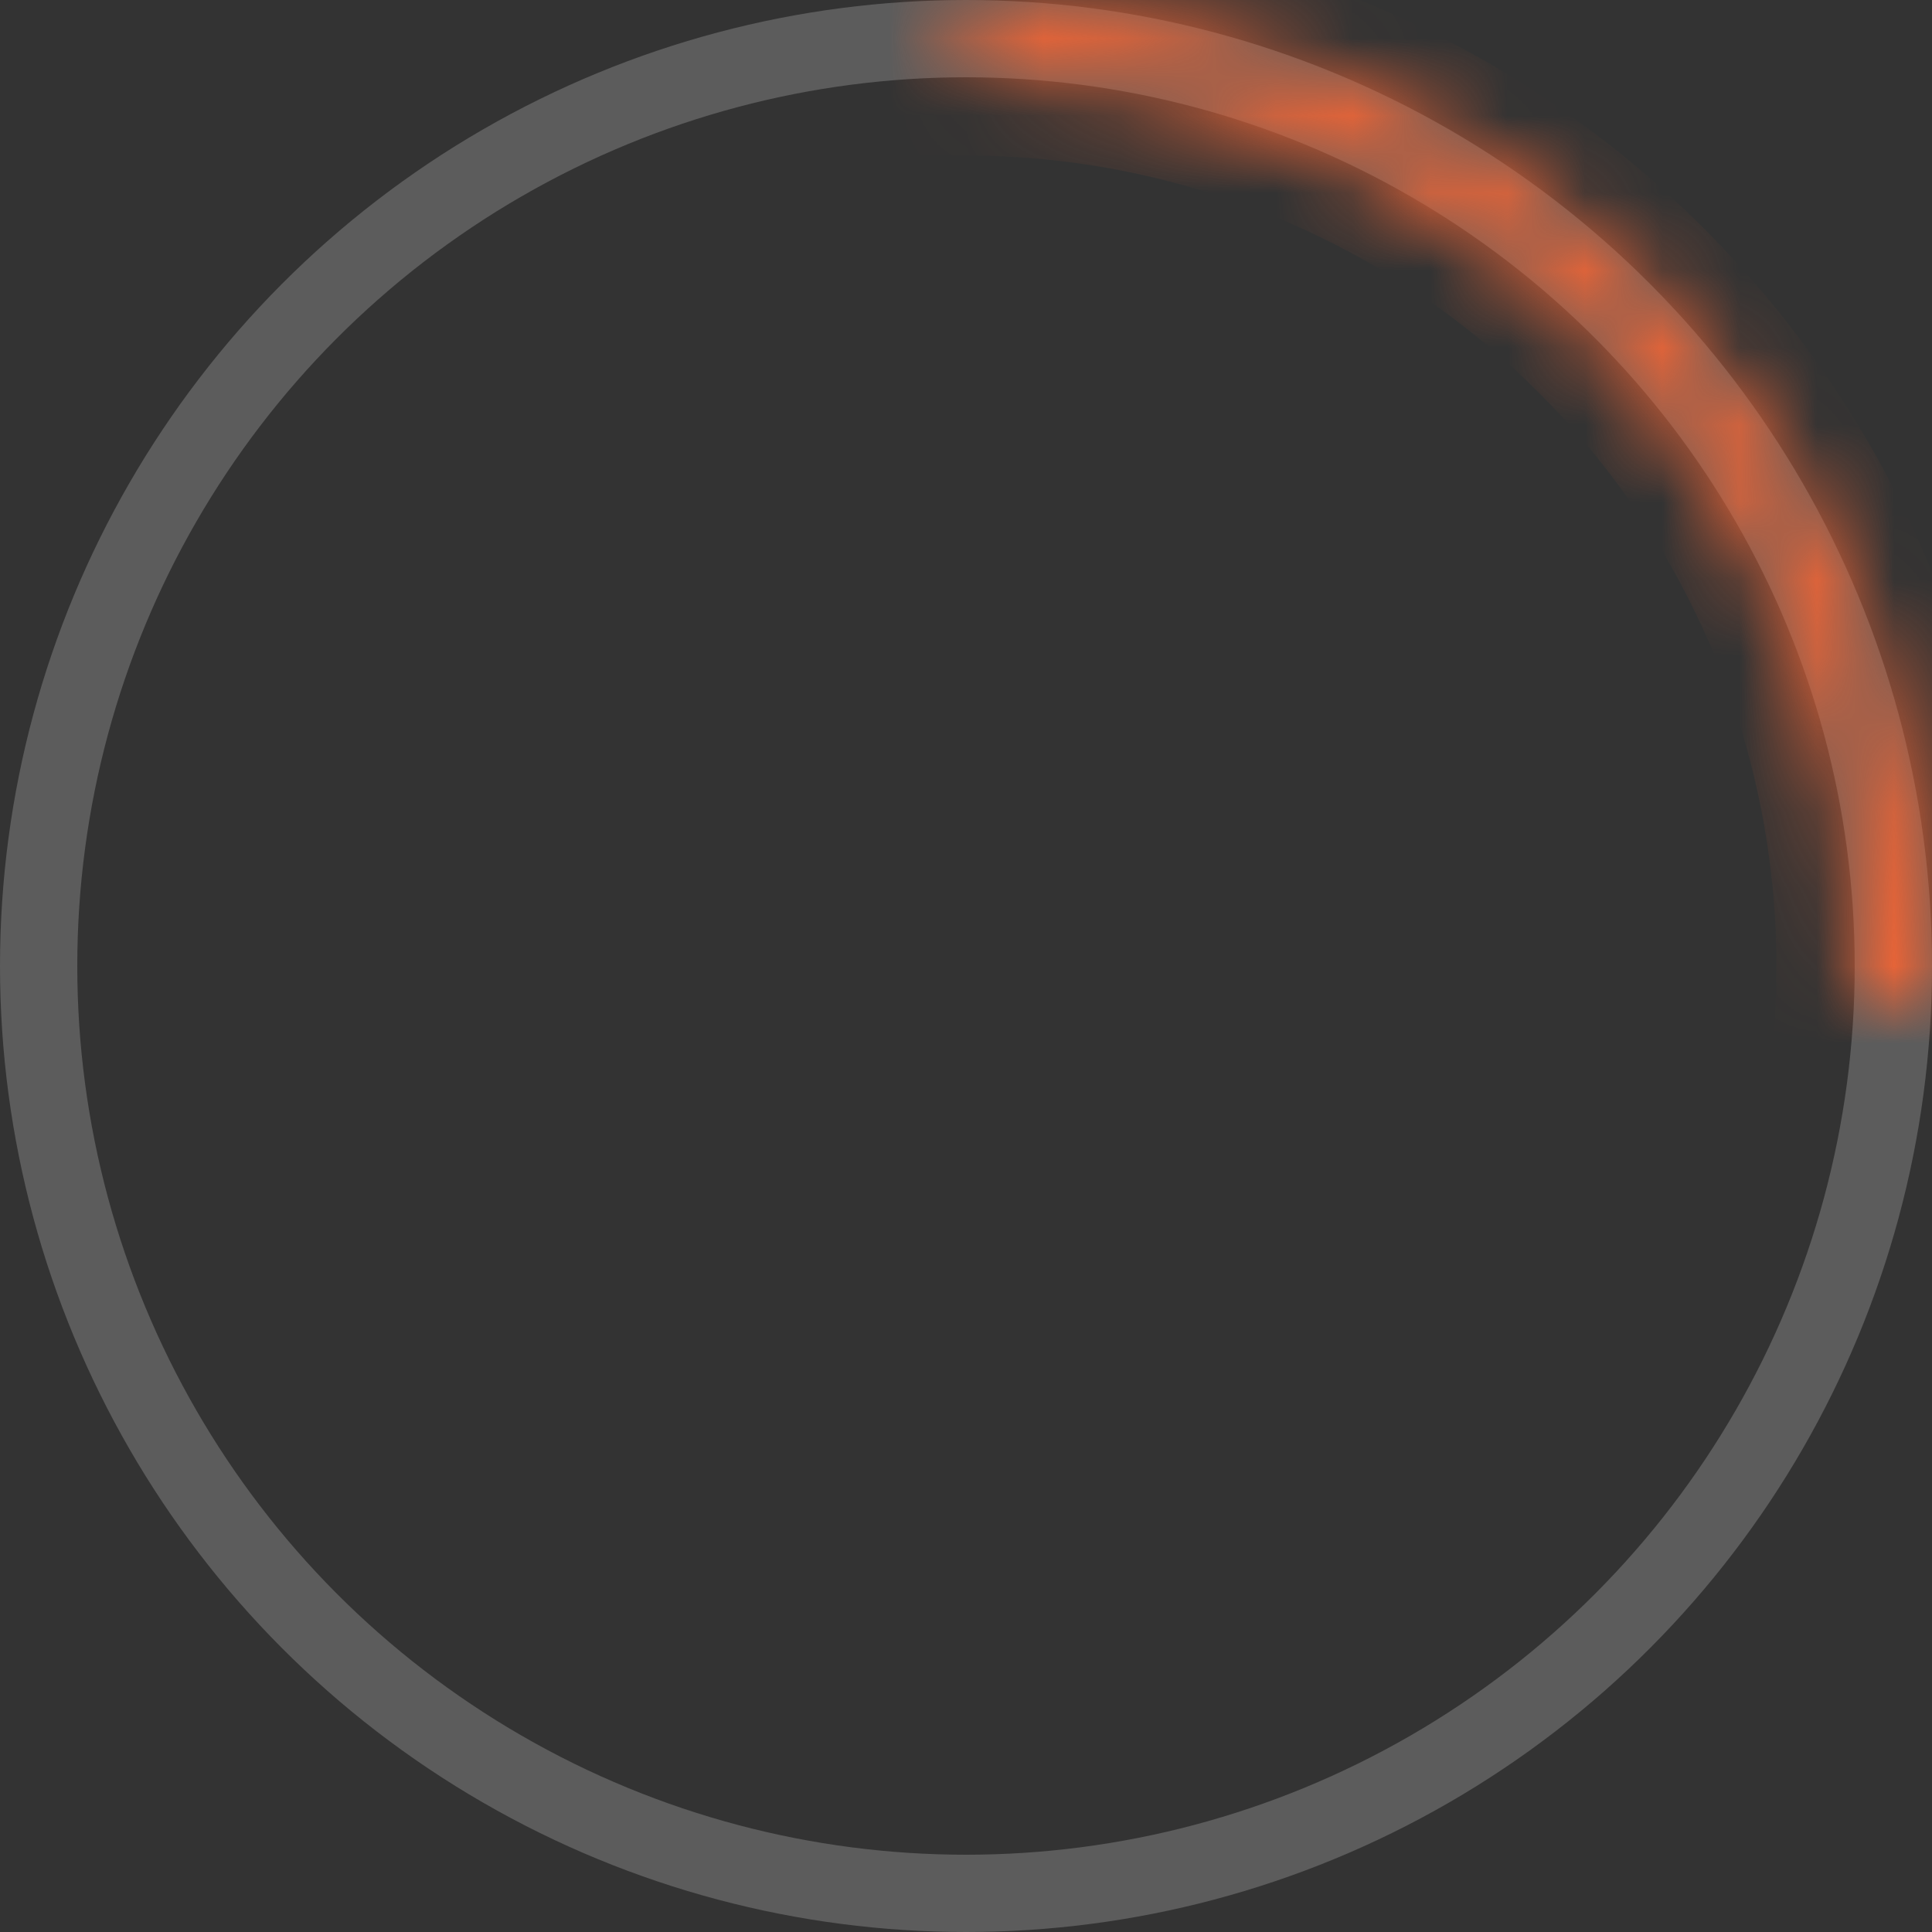 <?xml version="1.0" encoding="UTF-8"?> <svg xmlns="http://www.w3.org/2000/svg" width="25" height="25" viewBox="0 0 25 25" fill="none"><rect x="0" y="0" width="25" height="25" fill="#333333" stroke="none"/> <circle cx="12.5" cy="12.5" r="12" stroke="white" stroke-opacity="0.2"></circle> <mask id="path-2-inside-1_372_2" fill="white"> <path d="M24.989 13.028C25.06 11.345 24.79 9.664 24.195 8.088C23.601 6.511 22.693 5.071 21.528 3.854C20.362 2.637 18.963 1.668 17.413 1.006C15.864 0.344 14.197 0.002 12.512 5.39348e-06L12.511 1.013C14.059 1.014 15.591 1.329 17.015 1.938C18.439 2.546 19.725 3.436 20.796 4.555C21.867 5.673 22.701 6.996 23.248 8.445C23.794 9.894 24.042 11.438 23.977 12.985L24.989 13.028Z"></path> </mask> <path d="M24.989 13.028C25.06 11.345 24.79 9.664 24.195 8.088C23.601 6.511 22.693 5.071 21.528 3.854C20.362 2.637 18.963 1.668 17.413 1.006C15.864 0.344 14.197 0.002 12.512 5.39348e-06L12.511 1.013C14.059 1.014 15.591 1.329 17.015 1.938C18.439 2.546 19.725 3.436 20.796 4.555C21.867 5.673 22.701 6.996 23.248 8.445C23.794 9.894 24.042 11.438 23.977 12.985L24.989 13.028Z" stroke="#EC6436" stroke-width="2" mask="url(#path-2-inside-1_372_2)"></path> </svg> 